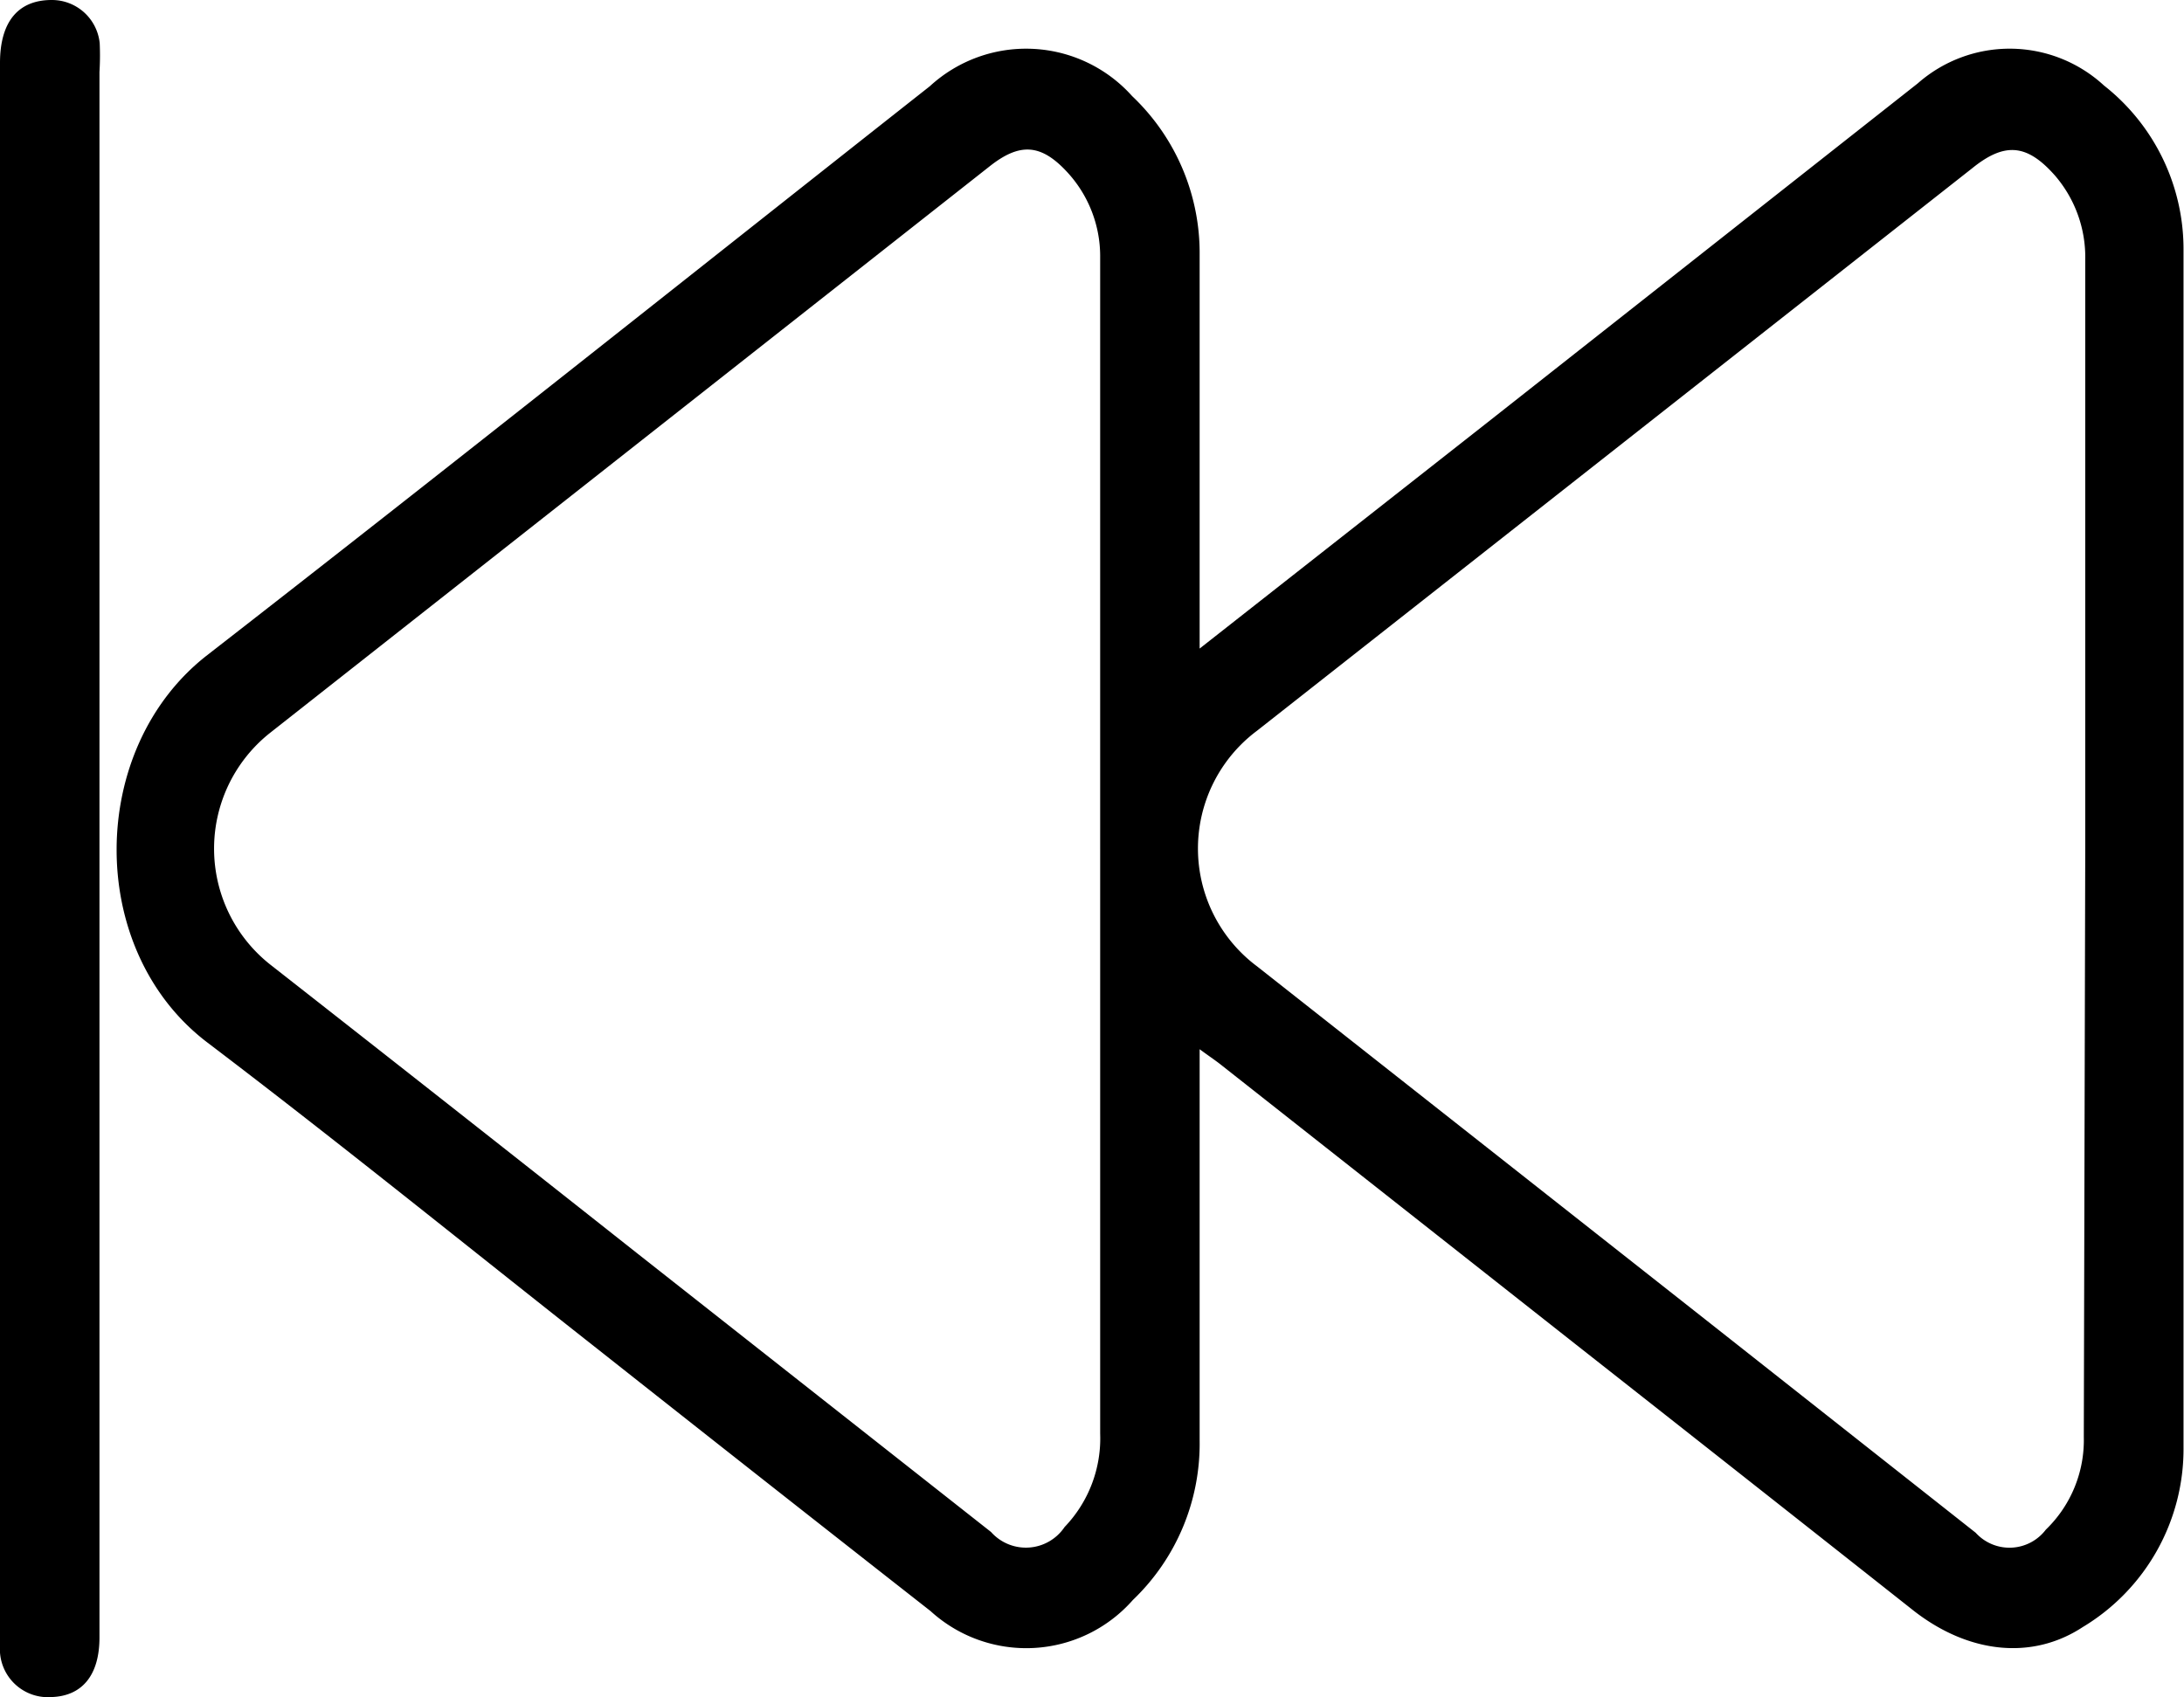 <svg xmlns="http://www.w3.org/2000/svg" viewBox="0 0 90.9 70.65"><g id="Layer_2" data-name="Layer 2"><g id="Layer_1-2" data-name="Layer 1"><path d="M49.93,27l12-9.43L79.82,3.47a5.79,5.79,0,0,1,7.75.09,8.67,8.67,0,0,1,3.31,6.88q0,24.9,0,49.81a8.65,8.65,0,0,1-4.2,7.49c-2.09,1.37-4.71,1.11-7-.66q-7-5.53-14.08-11.1L50.77,44.29c-.22-.17-.46-.33-.84-.61v1.18c0,5,0,10.07,0,15.11a9,9,0,0,1-2.78,6.64,5.91,5.91,0,0,1-8.42.46q-6.94-5.44-13.86-10.91C19.46,51.9,14.11,47.56,8.63,43.4c-5.07-3.85-5-12.25,0-16.13C18.69,19.45,28.68,11.49,38.7,3.59A5.92,5.92,0,0,1,47.12,4a9,9,0,0,1,2.81,6.63c0,5,0,10.07,0,15.1Zm-4.14,8.31h0v-2q0-11.31,0-22.61A5.16,5.16,0,0,0,44.45,7.2c-1.11-1.22-2-1.28-3.28-.26L11.24,30.51a6.15,6.15,0,0,0,0,9.64q7.66,6,15.31,12.05l14.7,11.58a1.94,1.94,0,0,0,3.06-.21,5.33,5.33,0,0,0,1.48-3.89Q45.79,47.5,45.79,35.32Zm41,0V10.81a5.21,5.21,0,0,0-1.25-3.49C84.38,6,83.45,5.9,82.09,7L52.32,30.42a6.12,6.12,0,0,0,0,9.81l18.91,14.9,11,8.68a1.9,1.9,0,0,0,2.92-.13,5.18,5.18,0,0,0,1.58-3.86Z"/><path d="M4.14,35.42V68.17c0,1.57-.72,2.44-2,2.48A2,2,0,0,1,0,68.8,6.77,6.77,0,0,1,0,68V2.62C0,.89.77,0,2.15,0a2,2,0,0,1,2,1.8A11.43,11.43,0,0,1,4.14,3Z"/></g></g></svg>